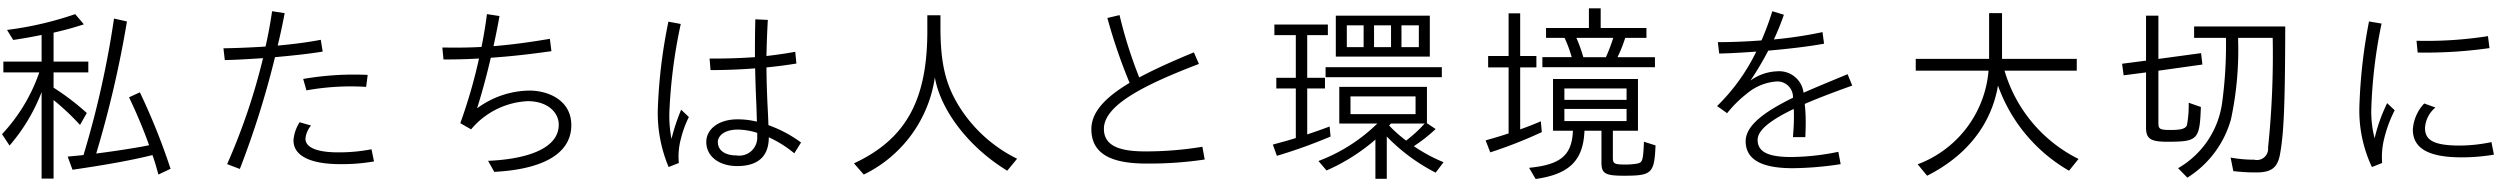 <svg xmlns="http://www.w3.org/2000/svg" width="259" height="19" viewBox="0 0 259 19">
  <defs>
    <style>
      .cls-1 {
        fill-rule: evenodd;
      }
    </style>
  </defs>
  <path id="私たちは人と環境を大切に" class="cls-1" d="M4.31,18.505H5.55V10.364a25.428,25.428,0,0,1,2.741,2.581l0.7-1.24A25.808,25.808,0,0,0,5.55,9.083V7.5h3.6V6.383H5.55v-3c1.3-.3,1.94-0.48,3.141-0.86l-0.9-1.06A35.065,35.065,0,0,1,.729,3.1l0.64,1.04c1.08-.16,1.96-0.32,2.941-0.52V6.383H0.349V7.5H4.07A17.859,17.859,0,0,1,.209,13.9l0.78,1.18A18.816,18.816,0,0,0,4.31,9.544v8.962Zm12.1-.42,1.26-.6a66.794,66.794,0,0,0-3.181-7.922l-1.12.52a53.184,53.184,0,0,1,2.08,4.961c-1.1.24-3.841,0.66-5.481,0.86A110.722,110.722,0,0,0,13.152,2.222l-1.34-.3A98.114,98.114,0,0,1,8.651,16.065l-1.64.16,0.5,1.36c3.581-.52,6.2-1,8.282-1.52C16.012,16.665,16.152,17.145,16.412,18.085Zm8.437-.58A93.484,93.484,0,0,0,28.49,5.923c1.76-.16,3.521-0.34,4.941-0.58l-0.2-1.22c-1.44.28-2.961,0.46-4.461,0.6q0.42-1.74.72-3.361l-1.3-.2c-0.18,1.22-.4,2.441-0.68,3.661-1.54.1-3.041,0.16-4.361,0.18l0.14,1.22c1.1-.02,2.5-0.1,3.961-0.2a64.092,64.092,0,0,1-3.721,10.982Zm6.9-8.142A25.921,25.921,0,0,1,37.932,9l0.16-1.24a30.7,30.7,0,0,0-6.681.42Zm3.5,7.642a19.432,19.432,0,0,0,3.5-.28l-0.26-1.26a17.859,17.859,0,0,1-3.421.32c-2.32,0-3.421-.54-3.421-1.42a2.461,2.461,0,0,1,.58-1.36l-1.18-.34a3.968,3.968,0,0,0-.64,1.88C30.411,16.3,32.471,17.005,35.252,17.005Zm15.959,0.8c4.961-.26,7.982-1.84,7.982-4.841,0-2.581-2.381-3.581-4.341-3.581a9.313,9.313,0,0,0-5.421,1.84c0.46-1.46.98-3.341,1.42-5.241,1.84-.12,3.881-0.34,6.281-0.68l-0.16-1.28c-2.241.38-4.1,0.62-5.841,0.76,0.24-1.1.46-2.18,0.62-3.121l-1.3-.2c-0.12,1-.32,2.18-0.56,3.4-1.38.08-2.681,0.08-4.061,0.06l0.12,1.24c1.16,0,2.361-.02,3.681-0.1a53.305,53.305,0,0,1-1.94,6.7l1.12,0.64a8.138,8.138,0,0,1,5.881-2.921c1.961,0,3.2,1.1,3.2,2.441,0,2.4-3.121,3.561-7.321,3.741Zm25.161-.6c2.16,0,3.281-1,3.281-2.981a11.641,11.641,0,0,1,2.641,1.66l0.7-1.12a13.06,13.06,0,0,0-3.381-1.8c-0.02-.84-0.08-1.78-0.12-2.7-0.04-1.08-.08-2.181-0.08-3.281,1.06-.1,2.1-0.24,3.1-0.4l-0.12-1.22c-0.96.18-1.96,0.32-2.981,0.44,0.02-1.1.06-2.3,0.14-3.741L78.252,2c-0.04,1.54-.04,2.641-0.04,3.921-1.48.1-3.021,0.16-4.7,0.14l0.1,1.2q2.37,0,4.621-.18c0.02,1.06.06,2.2,0.1,3.181,0.04,0.78.06,1.58,0.08,2.341a8.417,8.417,0,0,0-2-.24c-2.02,0-3.241,1.06-3.241,2.34C73.17,16.225,74.531,17.205,76.371,17.205Zm-7.1.1,1.06-.42a7.06,7.06,0,0,1,.24-2.6,10.5,10.5,0,0,1,.8-2.16l-0.8-.76a21.389,21.389,0,0,0-1,3.021,12.477,12.477,0,0,1-.22-2.74,53.245,53.245,0,0,1,1.18-9.162l-1.28-.24a53.653,53.653,0,0,0-1.1,9.142A14.45,14.45,0,0,0,69.27,17.305Zm5.1-2.581c0-.7.76-1.3,2.061-1.3a7,7,0,0,1,2.02.34v0.4a1.861,1.861,0,0,1-2.14,1.94C75.031,16.1,74.371,15.525,74.371,14.725Zm15.119,3.361A13.319,13.319,0,0,0,96.851,8.023c0.62,3.481,3.581,7.282,7.5,9.662l1.021-1.24A14.727,14.727,0,0,1,99.291,10.9c-1.36-2.24-1.86-4.441-1.86-8.082V1.582h-1.36V2.9c0.06,7.4-2.16,11.482-7.6,14.023Zm29.3-1.14a38.924,38.924,0,0,0,6.021-.42l-0.24-1.32a35.944,35.944,0,0,1-5.921.48c-2.681,0-4.281-.58-4.281-2.34,0-2.481,4.3-4.6,9.842-6.721l-0.52-1.2c-2.181.9-4.1,1.76-5.661,2.6a46.093,46.093,0,0,1-2.041-6.461l-1.26.3a55.849,55.849,0,0,0,2.3,6.721c-2.58,1.54-3.96,3.061-3.96,4.8C113.07,16.145,115.47,16.945,118.791,16.945Zm19.6-11.082h9.742V1.622H138.39V5.863Zm-6.1,10.282a54.161,54.161,0,0,0,5.561-2l-0.1-1.04c-0.74.28-1.36,0.5-2.32,0.82V9.163h1.84v-1.1h-1.84V3.642h2.14v-1.1h-5.541v1.1h2.22V8.063h-2.02v1.1h2.02V14.3c-0.74.24-1.52,0.44-2.38,0.68ZM139.53,4.883V2.622h1.741v2.26H139.53Zm2.821,0V2.622h1.76v2.26h-1.76Zm2.841,0V2.622h1.8v2.26h-1.8ZM137.33,8h12.043V6.963H137.33V8Zm5.161,10.522h1.18V14.145a19.367,19.367,0,0,0,5.061,3.741l0.821-1.08a16.947,16.947,0,0,1-3.081-1.66,16.152,16.152,0,0,0,2.26-1.78l-0.9-.6V9H138.75v3.8h3.941a17.575,17.575,0,0,1-6.1,3.881l0.84,0.98a20,20,0,0,0,5.061-3.2v4.061Zm-2.58-6.7V9.984h6.741v1.84h-6.741Zm5.761,2.741A13.249,13.249,0,0,1,143.911,13a1.459,1.459,0,0,0,.18-0.2h3.5A13.18,13.18,0,0,1,145.672,14.565Zm14.118-7.6h11.663V5.923h-3.881a13.9,13.9,0,0,0,.8-2h2.2V2.9h-4.741V0.862h-1.22V2.9H160.17v1.02h1.921a13.839,13.839,0,0,1,.74,2H159.79v1.04Zm-5.4,8.822a45.808,45.808,0,0,0,5.341-2.1l-0.1-1.12c-0.68.3-1.42,0.58-2.14,0.84V6.983h1.68V5.8h-1.68V1.382h-1.2V5.8h-2.12v1.18h2.12v6.841c-0.96.32-1.66,0.52-2.38,0.72Zm9.642-9.862a15.252,15.252,0,0,0-.72-2h3.821a17.318,17.318,0,0,1-.761,2h-2.34ZM159.09,18.545c3.5-.5,4.941-1.92,5.061-5h1.76v3.3c0,1.14.4,1.36,2.341,1.36,2.881,0,3.141-.24,3.261-3.141l-1.2-.38c-0.08,1.92-.14,2.14-0.68,2.261a6.719,6.719,0,0,1-1.24.1c-1.14,0-1.3-.08-1.3-0.7v-2.8h2.6V8.183h-8.8v5.361h2.061c-0.1,2.541-1.261,3.521-4.541,3.841Zm2.981-8.2V9.163h6.441v1.18h-6.441Zm0,2.2v-1.26h6.441v1.26h-6.441Zm23.64,4.881a34.55,34.55,0,0,0,4.981-.42l-0.24-1.28a24.7,24.7,0,0,1-4.921.54c-2.581,0-3.441-.66-3.441-1.78,0-1.06,1.5-2.12,3.741-3.2,0.02,0.3.02,0.6,0.02,0.9,0,0.74-.06,1.46-0.1,2.02h1.28c0.02-.44.04-0.94,0.04-1.54a17.063,17.063,0,0,0-.1-1.9c1.481-.64,3.181-1.28,4.921-1.9l-0.48-1.18c-1.58.66-3.161,1.3-4.561,1.92a2.544,2.544,0,0,0-2.72-2.22,5.022,5.022,0,0,0-2.781.96,32.523,32.523,0,0,0,1.84-3.1c2.061-.18,4.161-0.42,5.782-0.72l-0.16-1.2a42.965,42.965,0,0,1-5.041.76,24.576,24.576,0,0,0,1.04-2.561l-1.2-.36a28.476,28.476,0,0,1-1.12,3.021c-1.56.12-3.08,0.18-4.521,0.18l0.14,1.18c1.121-.02,2.441-0.1,3.841-0.2a20.23,20.23,0,0,1-4.061,5.641l1.04,0.74a12.231,12.231,0,0,1,2.061-2.04,5.357,5.357,0,0,1,2.981-1.24,1.614,1.614,0,0,1,1.78,1.68c-2.861,1.4-4.9,2.841-4.9,4.5C180.85,16.465,182.39,17.425,185.711,17.425Zm13.938,0.78c4.1-2.061,6.662-5.321,7.342-9.342a16.592,16.592,0,0,0,7.361,8.822l0.981-1.22a14.888,14.888,0,0,1-7.662-9.142h7.482V6.1h-7.742V1.362h-1.34V6.1h-7.6v1.22h7.542a11.347,11.347,0,0,1-7.342,9.7Zm24.881-3.521c3.16,0,3.361-.2,3.481-3.6l-1.261-.44a11.446,11.446,0,0,1-.18,2.32c-0.14.36-.6,0.5-1.64,0.5-1.18,0-1.32-.08-1.32-0.74v-5.4l4.561-.64-0.14-1.18-4.421.6V1.622h-1.281V6.283l-2.48.32,0.16,1.2,2.32-.3v5.7C222.329,14.385,222.809,14.685,224.53,14.685Zm2.08,3.721a10.437,10.437,0,0,0,4.521-6.061,34.169,34.169,0,0,0,.74-8.142V3.922h3.581a92.9,92.9,0,0,1-.48,11.362,1.164,1.164,0,0,1-1.44,1.26,13.481,13.481,0,0,1-2.441-.22l0.28,1.4a18.576,18.576,0,0,0,2.381.14c1.56,0,2.2-.48,2.46-1.9,0.4-2.181.52-5.181,0.54-13.223H227.31v1.18h3.3a44.318,44.318,0,0,1-.4,6.741,9.254,9.254,0,0,1-4.561,6.762Zm19.12-1.1,1.06-.42a7.9,7.9,0,0,1,.24-2.641,13.28,13.28,0,0,1,1.06-2.821l-0.78-.74a17.149,17.149,0,0,0-1.3,3.641,10.9,10.9,0,0,1-.34-3.141,50.807,50.807,0,0,1,1.06-8.742l-1.3-.22a54.266,54.266,0,0,0-1,8.922A13.727,13.727,0,0,0,245.73,17.305Zm4.741-11.863a46.939,46.939,0,0,0,7.441-.46l-0.16-1.24a41.039,41.039,0,0,1-7.4.48ZM255.012,16.3a19.594,19.594,0,0,0,3.36-.28l-0.26-1.3a16.139,16.139,0,0,1-3.26.36c-2.761,0-3.621-.58-3.621-1.82a2.957,2.957,0,0,1,1.08-2.12l-1.16-.42a4.326,4.326,0,0,0-1.18,2.7C249.971,15.345,251.551,16.3,255.012,16.3Z"/>
</svg>
